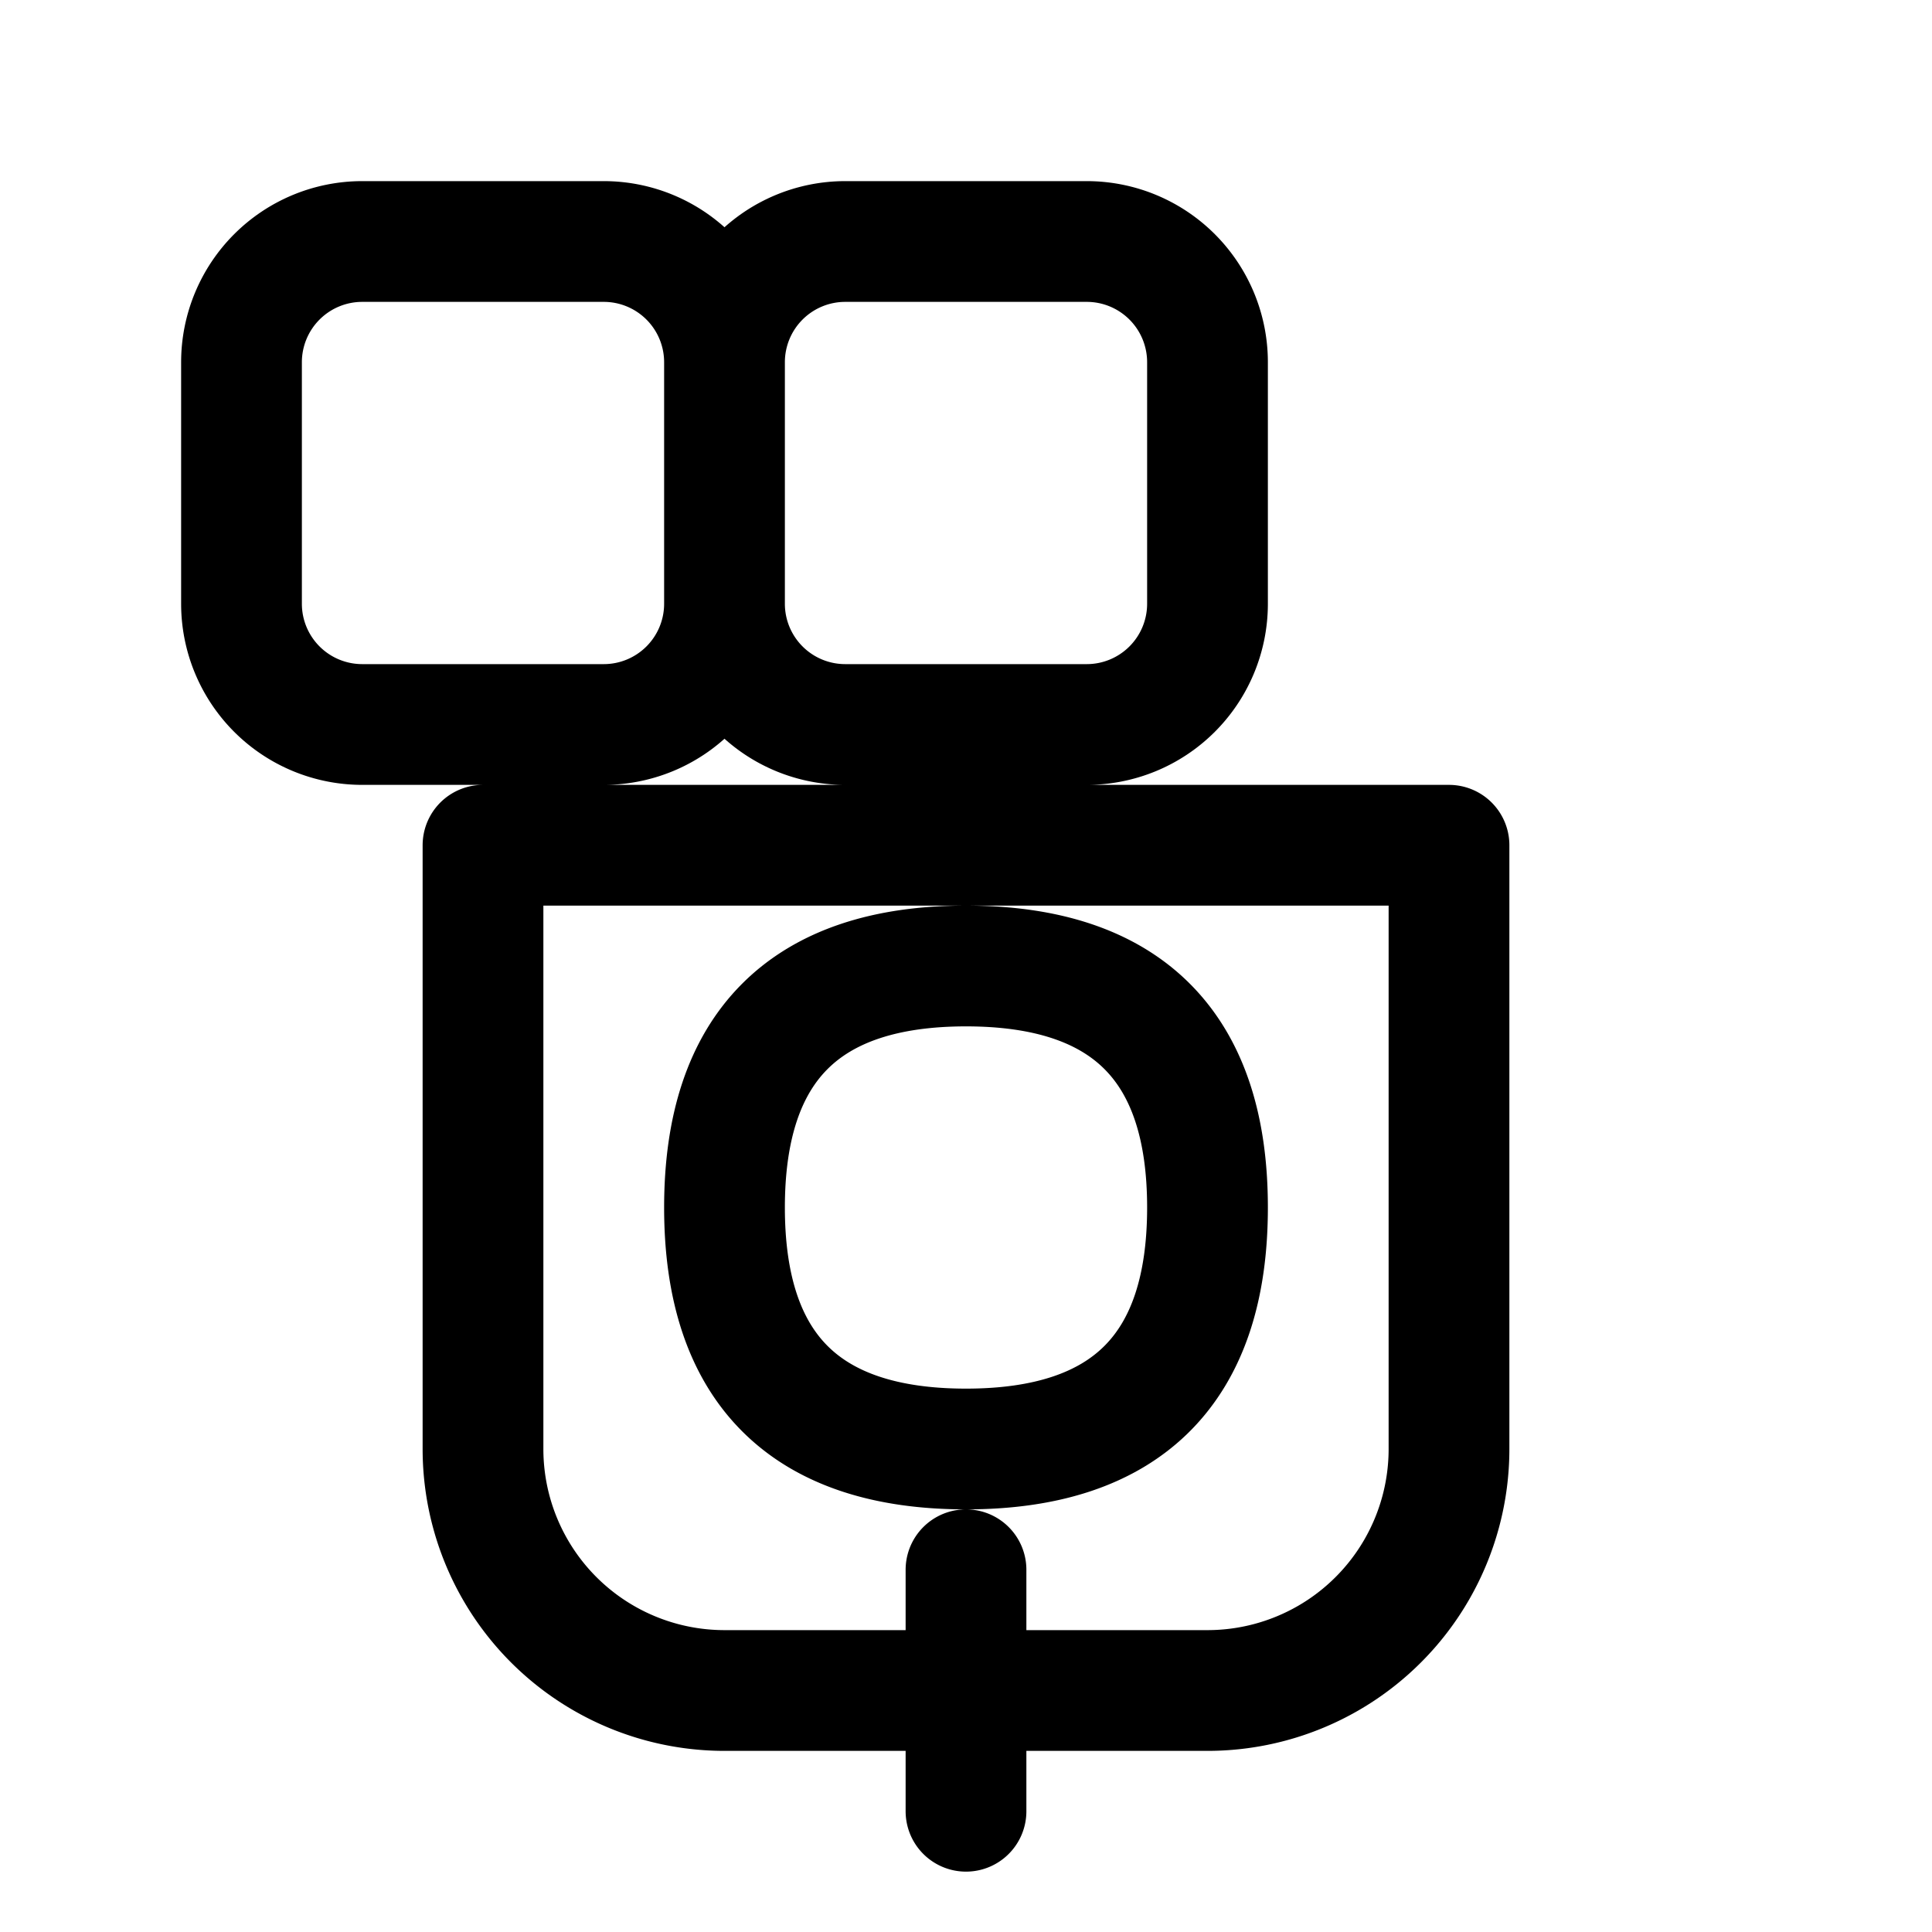 <svg viewBox="0 0 32 32" xmlns="http://www.w3.org/2000/svg">
  <path d="M 12 6 L 12 10 A 2 2 0 0 1 10 12 L 6 12 A 2 2 0 0 1 4 10 L 4 6 A 2 2 0 0 1 6 4 L 10 4 A 2 2 0 0 1 12 6 z M 20 6 L 20 10 A 2 2 0 0 1 18 12 L 14 12 A 2 2 0 0 1 12 10 L 12 6 A 2 2 0 0 1 14 4 L 18 4 A 2 2 0 0 1 20 6 z M 8 14 L 8 24 A 4 4 0 0 0 12 28 L 20 28 A 4 4 0 0 0 24 24 L 24 14 L 8 14 z M 16 16 Q 12 16 12 20 Q 12 24 16 24 Q 20 24 20 20 Q 20 16 16 16 z M 16 26 L 16 30" stroke="black" stroke-width="2" fill="none" stroke-linecap="round" stroke-linejoin="round"/>
</svg>